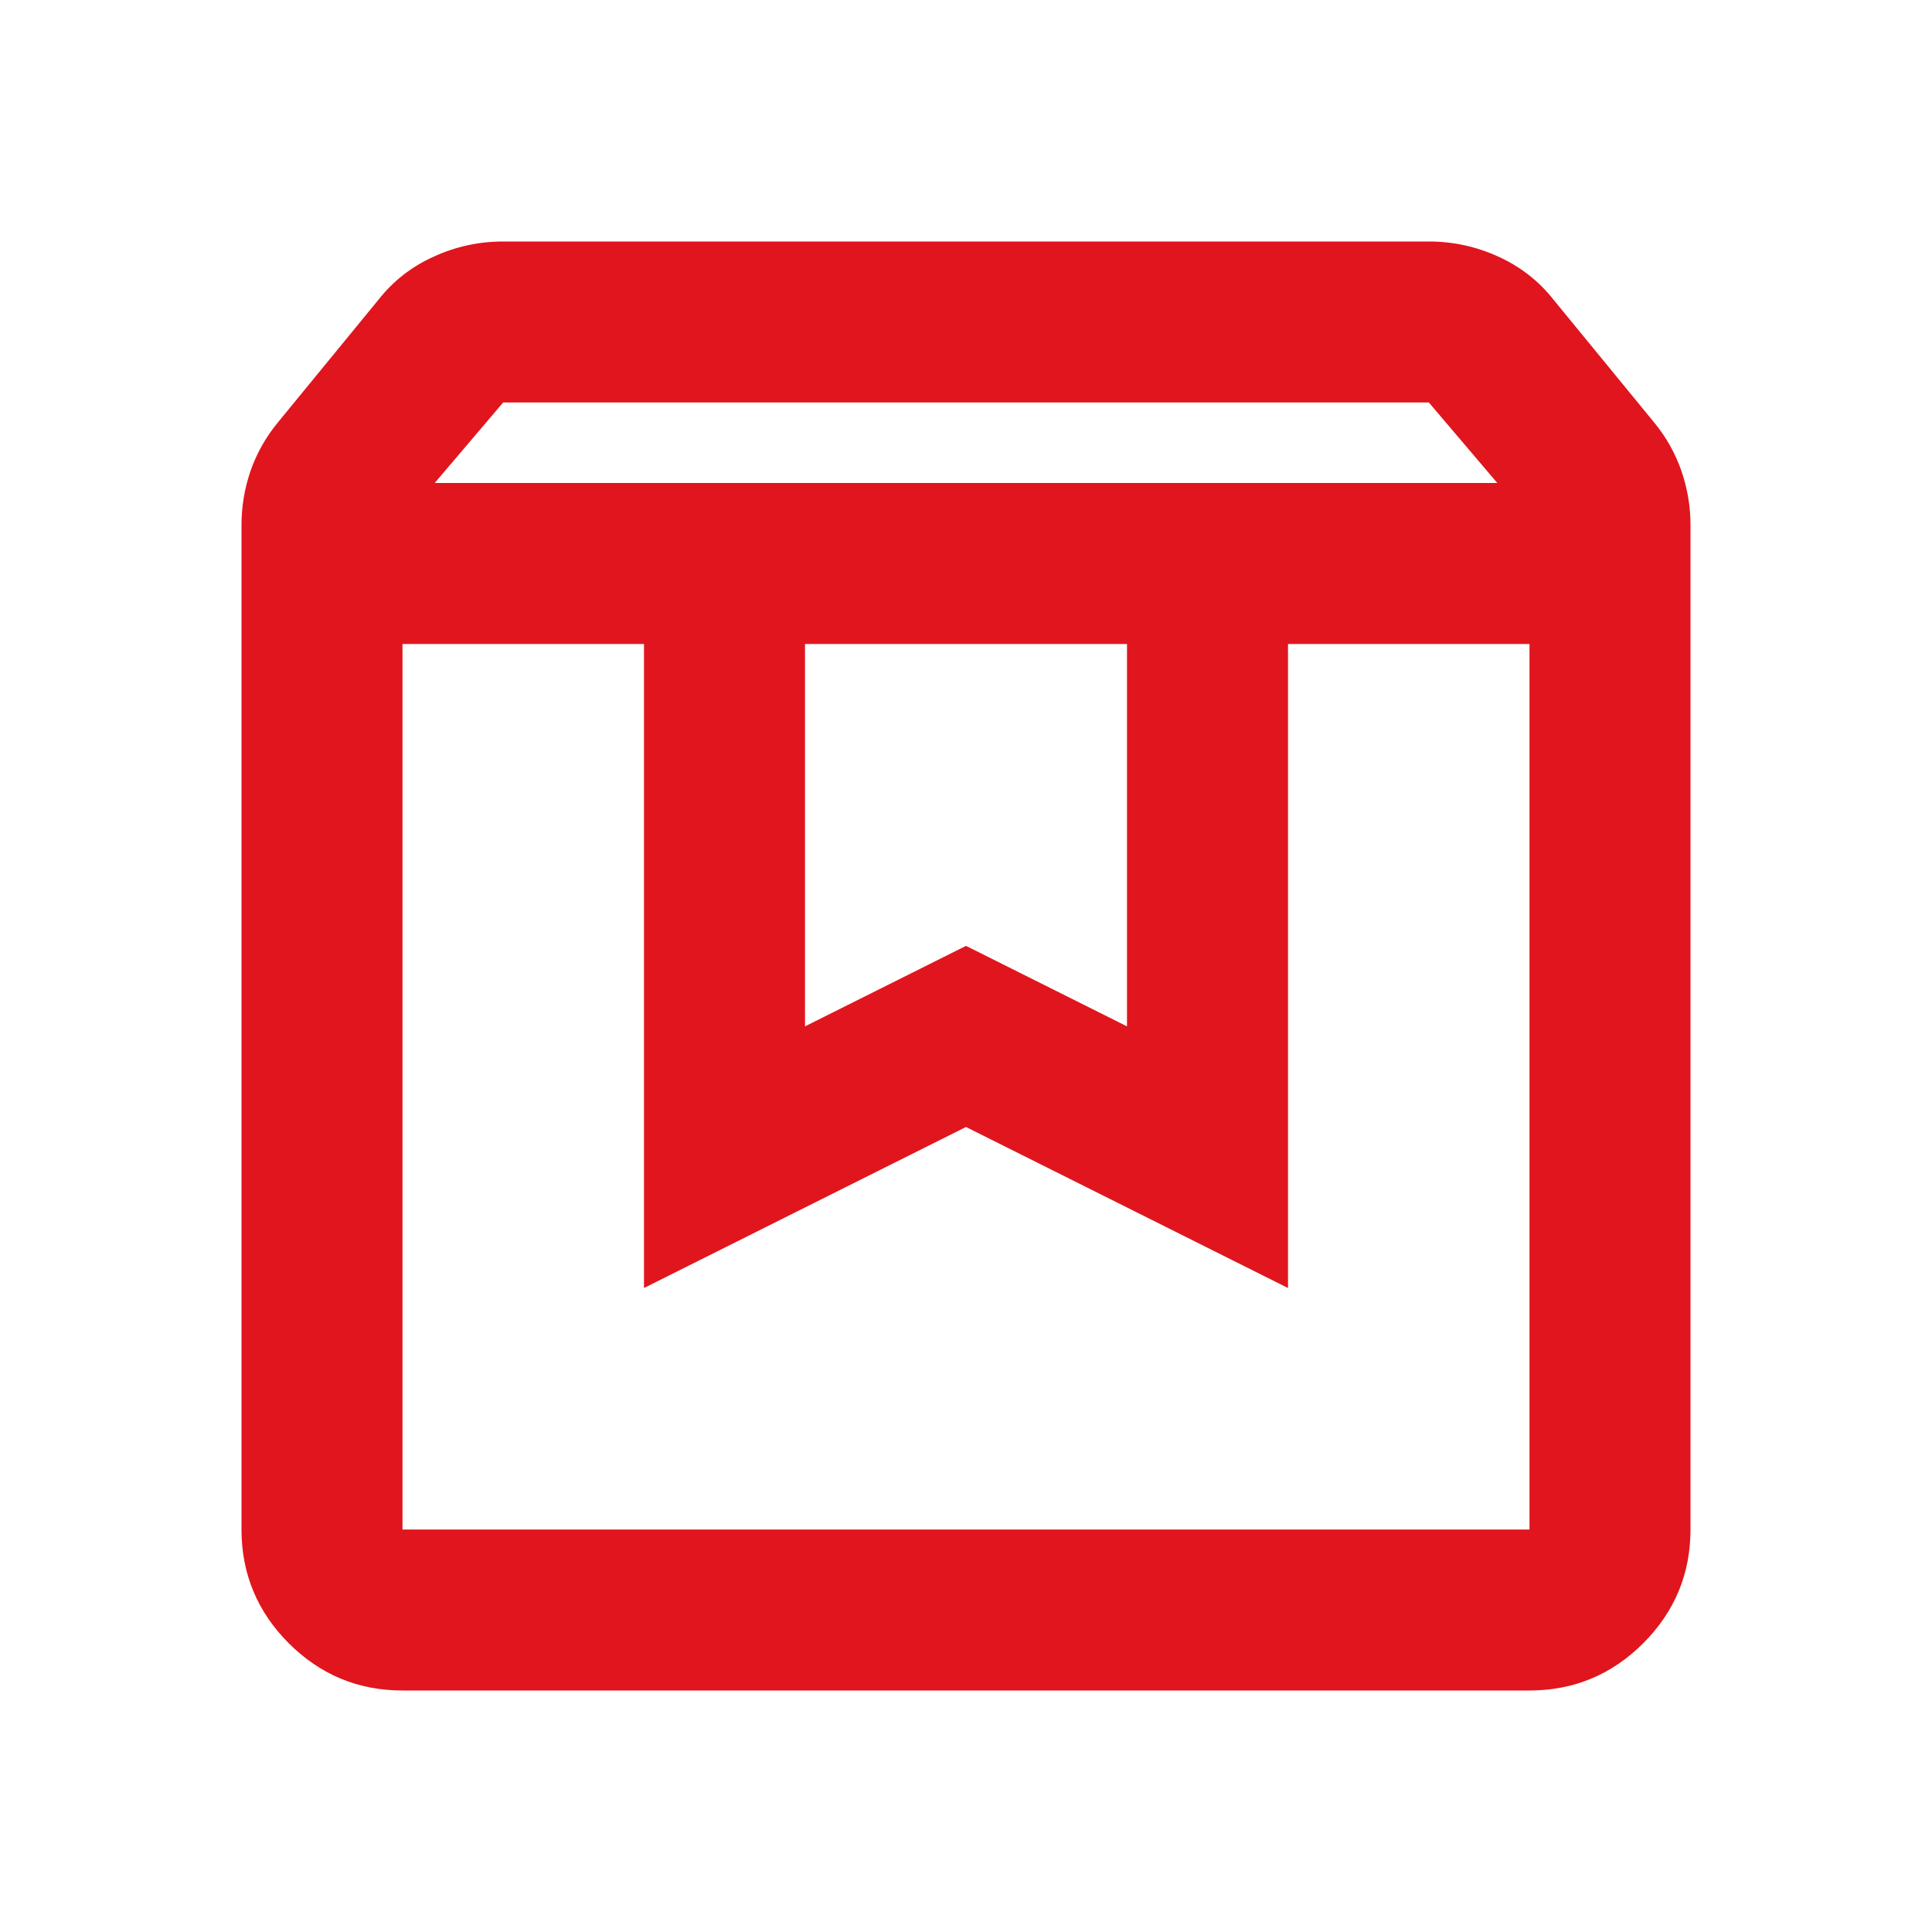 <svg width="24" height="24" viewBox="0 0 24 24" fill="none" xmlns="http://www.w3.org/2000/svg">
<mask id="mask0_4522_1692" style="mask-type:alpha" maskUnits="userSpaceOnUse" x="0" y="0" width="24" height="24">
<rect width="24" height="24" fill="#D9D9D9"/>
</mask>
<g mask="url(#mask0_4522_1692)">
<path d="M5 8V19H19V8H16V16L12 14L8 16V8H5ZM5 21C4.45 21 3.979 20.804 3.587 20.413C3.196 20.021 3 19.55 3 19V6.525C3 6.292 3.038 6.067 3.112 5.85C3.188 5.633 3.3 5.433 3.45 5.25L4.7 3.725C4.883 3.492 5.112 3.312 5.388 3.188C5.662 3.062 5.95 3 6.25 3H17.75C18.05 3 18.337 3.062 18.613 3.188C18.887 3.312 19.117 3.492 19.3 3.725L20.55 5.25C20.7 5.433 20.812 5.633 20.887 5.85C20.962 6.067 21 6.292 21 6.525V19C21 19.55 20.804 20.021 20.413 20.413C20.021 20.804 19.55 21 19 21H5ZM5.4 6H18.6L17.75 5H6.25L5.4 6ZM10 8V12.75L12 11.75L14 12.75V8H10Z" fill="#E0151D"/>
</g>
</svg>

